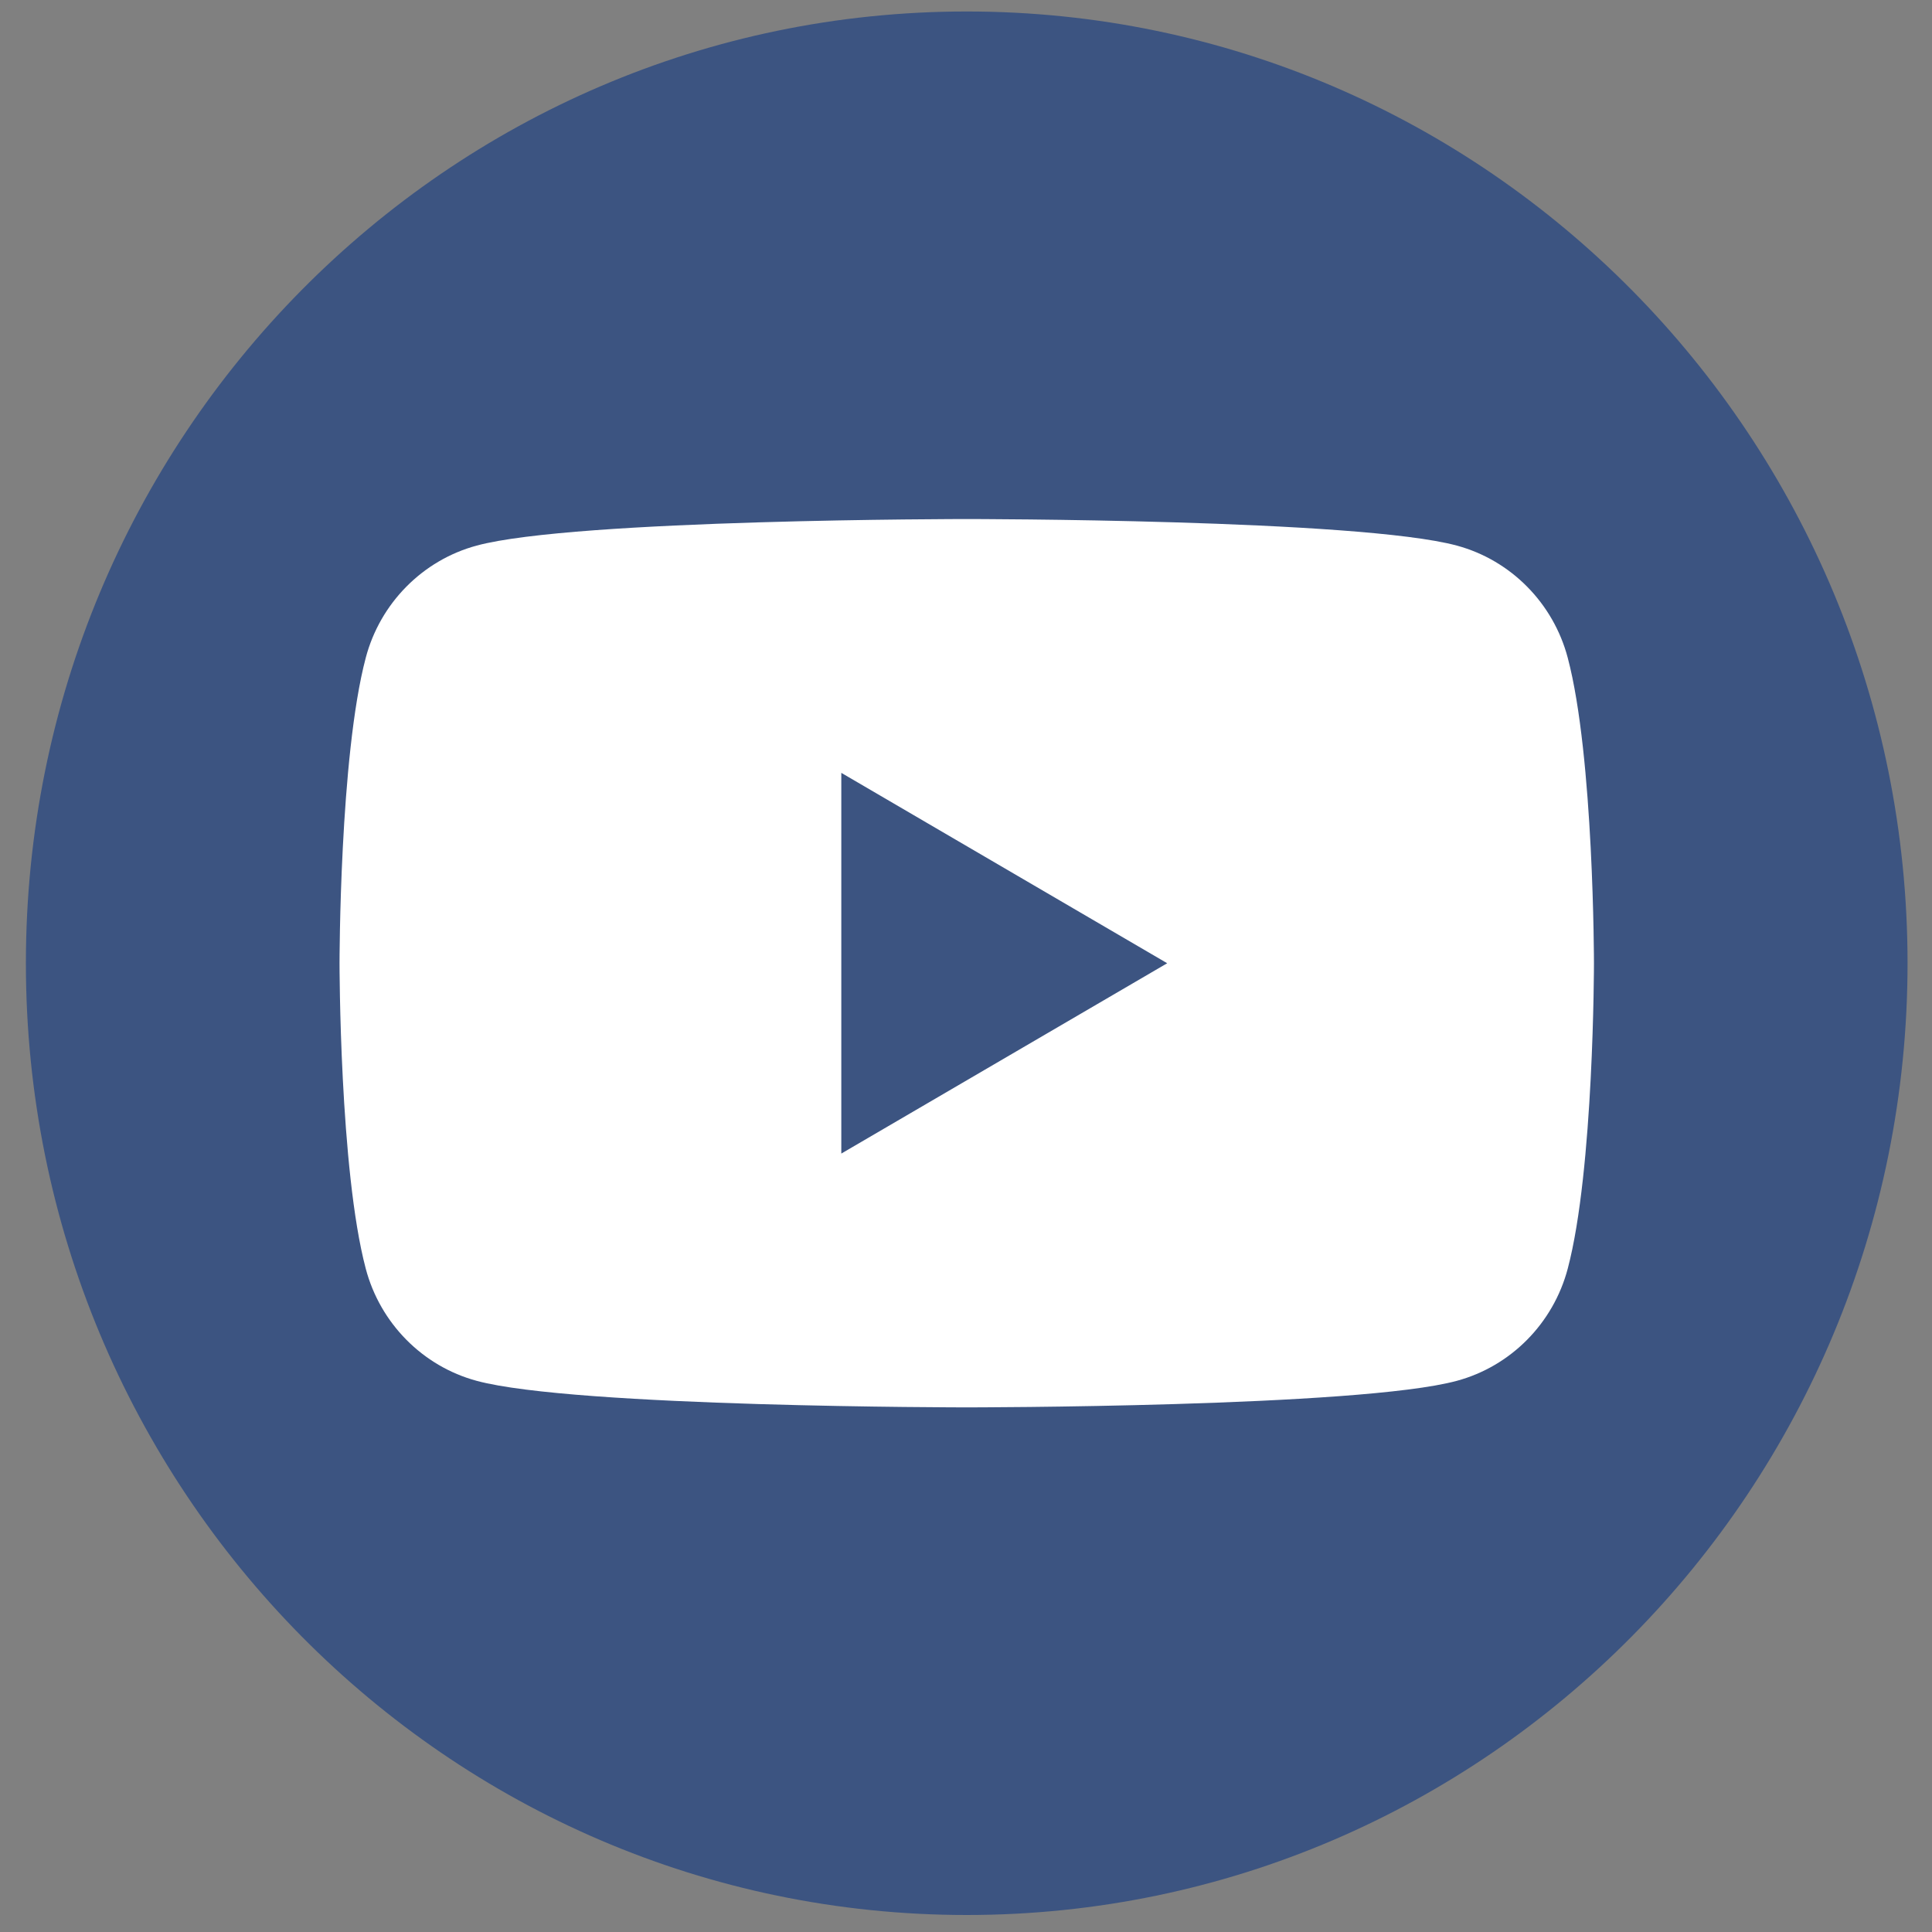 <svg width="35" height="35" viewBox="0 0 35 35" fill="white" xmlns="http://www.w3.org/2000/svg">
<rect x="0" y="0" width="35" height="35" fill="#808080" stroke="none"/>
<path d="M34.557 17.45C34.557 26.972 26.926 34.692 17.513 34.692C8.1 34.692 0.469 26.972 0.469 17.45C0.469 7.927 8.1 0.208 17.513 0.208C26.926 0.208 34.557 7.928 34.557 17.45Z" fill="#3C5481"/>
<path d="M15.241 20.898V14.001L21.145 17.45L15.241 20.898V20.898ZM28.401 11.916C28.14 10.927 27.37 10.148 26.392 9.884C24.62 9.403 17.514 9.403 17.514 9.403C17.514 9.403 10.407 9.403 8.635 9.884C7.657 10.148 6.887 10.927 6.626 11.916C6.151 13.709 6.151 17.45 6.151 17.45C6.151 17.45 6.151 21.19 6.626 22.983C6.887 23.972 7.657 24.751 8.635 25.015C10.407 25.496 17.514 25.496 17.514 25.496C17.514 25.496 24.62 25.496 26.392 25.015C27.37 24.751 28.14 23.972 28.401 22.983C28.876 21.19 28.876 17.45 28.876 17.45C28.876 17.45 28.876 13.709 28.401 11.916Z" fill="white"/>
</svg>
